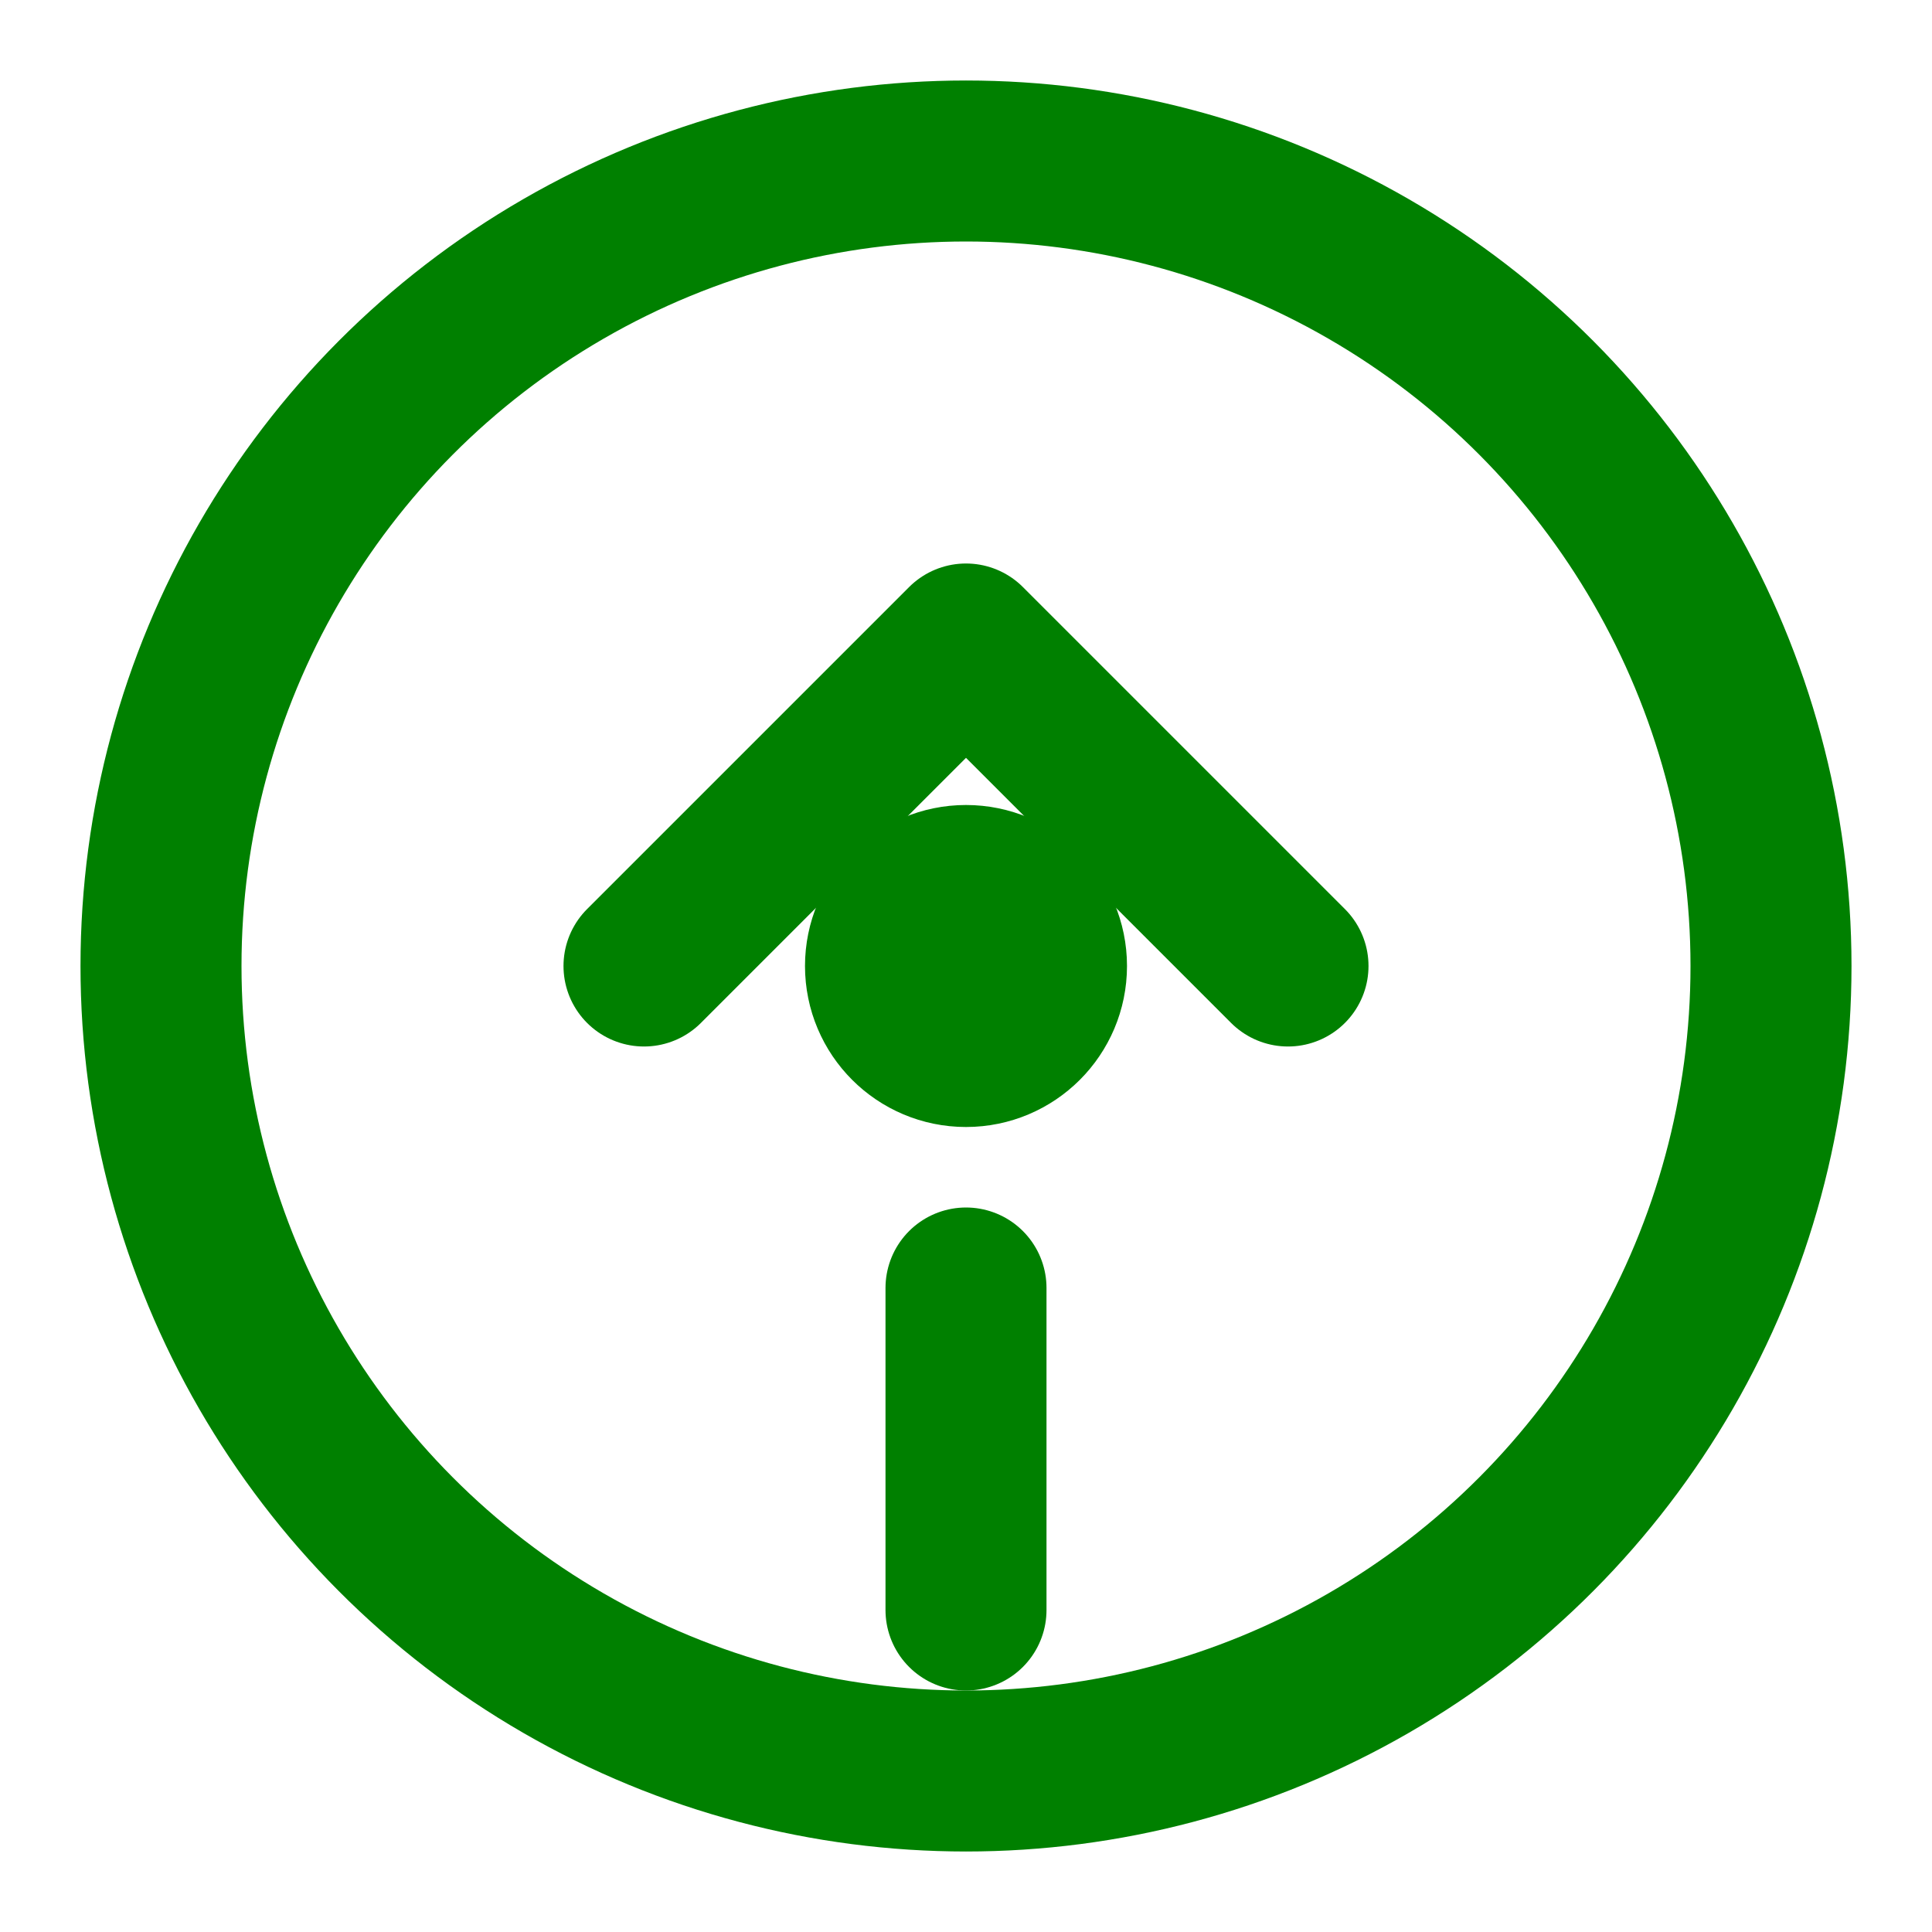 <svg width="100" height="100" xmlns="http://www.w3.org/2000/svg" viewBox="0 0 24 24" fill="none" stroke="green" stroke-width="2" stroke-linecap="round" stroke-linejoin="round">
  <title>Flying Froge</title>
  <circle cx="12" cy="12" r="10"/>
  <line x1="12" y1="16" x2="12" y2="20"/>
  <polyline points="8 12 12 8 16 12"/>
  <circle cx="12" cy="12" r="1" fill-rule="evenodd"/>
</svg>